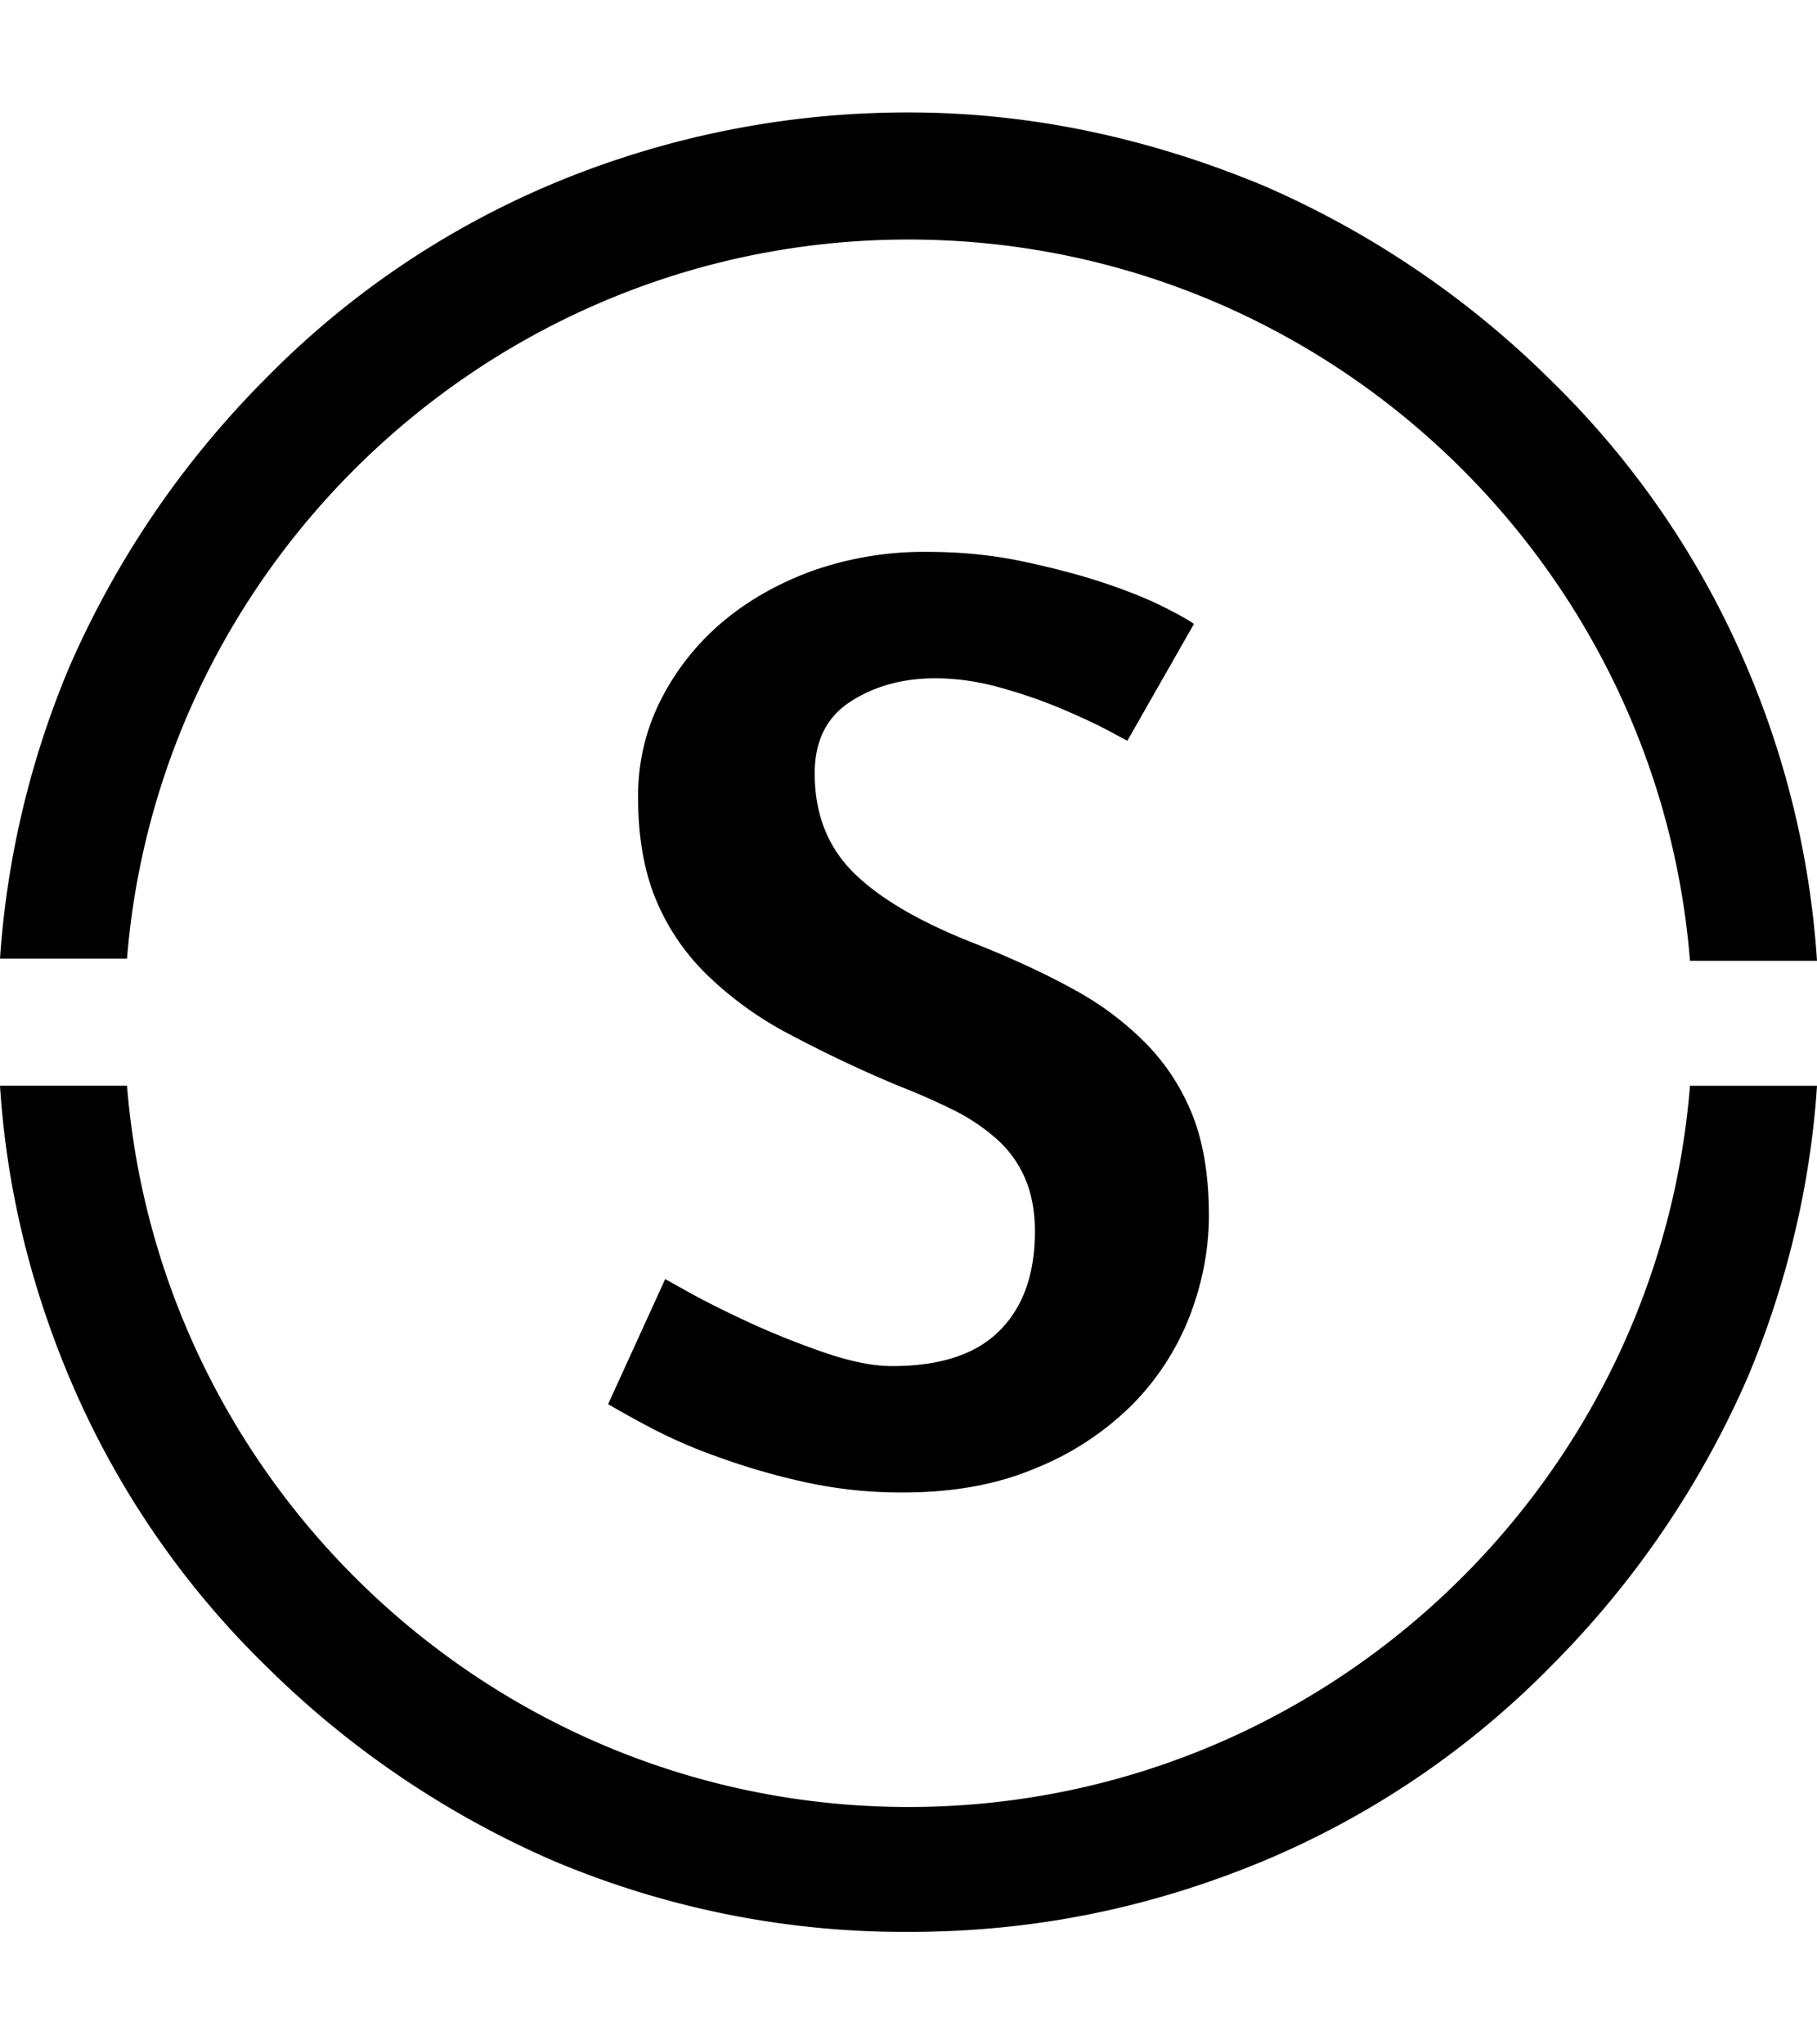 <svg xmlns="http://www.w3.org/2000/svg" width="32" height="36" fill="none"><g clip-path="url(#a)"><g clip-path="url(#b)"><g clip-path="url(#c)"><path fill="#000" d="M16 4.218c7.242 0 13.194 5.611 13.763 12.701H32a15.785 15.785 0 0 0-1.213-5.118 15.483 15.483 0 0 0-3.45-5.08 16.525 16.525 0 0 0-5.081-3.45C20.246 2.435 18.16 1.98 16 1.98a16.17 16.17 0 0 0-6.256 1.251 15.483 15.483 0 0 0-5.08 3.45 16.524 16.524 0 0 0-3.45 5.081A16.022 16.022 0 0 0 0 16.881h2.237C2.806 9.83 8.758 4.218 16 4.218zm0 27.602c-7.242 0-13.194-5.611-13.763-12.701H0c.114 1.782.53 3.488 1.213 5.118a15.482 15.482 0 0 0 3.45 5.08 16.525 16.525 0 0 0 5.081 3.45A15.891 15.891 0 0 0 16 34.02c2.2 0 4.246-.417 6.256-1.251a15.483 15.483 0 0 0 5.08-3.45 16.523 16.523 0 0 0 3.45-5.081c.683-1.63 1.1-3.374 1.214-5.118h-2.237c-.569 7.09-6.521 12.7-13.763 12.7z"/><g clip-path="url(#d)"><g clip-path="url(#e)"><g clip-path="url(#f)"><g clip-path="url(#g)"><g clip-path="url(#h)"><g clip-path="url(#i)"><path fill="#000" d="M16.335 9.718c.559 0 1.093.051 1.604.153.51.106.978.225 1.402.36.422.137.78.277 1.078.42.293.144.496.256.608.336l-1.173 2.058-.311-.167c-.208-.112-.48-.24-.814-.383a8.845 8.845 0 0 0-1.101-.383 4.265 4.265 0 0 0-1.15-.168c-.574 0-1.072.136-1.493.407-.425.271-.637.694-.637 1.269 0 .718.232 1.303.695 1.757.463.456 1.188.876 2.178 1.259.638.255 1.21.521 1.714.8a5.41 5.41 0 0 1 1.278.97c.35.368.619.79.804 1.27.182.478.273 1.053.273 1.723 0 .607-.115 1.205-.345 1.795a4.562 4.562 0 0 1-1.029 1.566 5.135 5.135 0 0 1-1.69 1.1c-.67.282-1.444.422-2.322.422a7.923 7.923 0 0 1-1.771-.192 12.044 12.044 0 0 1-1.518-.445 8.904 8.904 0 0 1-1.172-.512 18.385 18.385 0 0 1-.733-.407l1.005-2.202.431.24c.287.159.638.334 1.053.526.415.191.854.367 1.317.527.463.159.862.239 1.197.239.846 0 1.476-.207 1.89-.623.416-.415.623-.997.623-1.747 0-.35-.056-.659-.168-.924a1.962 1.962 0 0 0-.478-.68 3.463 3.463 0 0 0-.752-.517 11.57 11.57 0 0 0-.995-.44 22.997 22.997 0 0 1-1.925-.91 6.22 6.22 0 0 1-1.45-1.043 3.964 3.964 0 0 1-.91-1.34c-.207-.502-.311-1.103-.311-1.805 0-.59.127-1.146.383-1.666a4.39 4.39 0 0 1 1.053-1.365c.447-.389.981-.7 1.604-.933a5.901 5.901 0 0 1 2.058-.345z"/></g></g></g></g></g></g></g></g></g><defs><clipPath id="a"><path fill="#fff" d="M0 0h32v36H0z"/></clipPath><clipPath id="b"><path fill="#fff" d="M0 0h32v36H0z"/></clipPath><clipPath id="c"><path fill="#fff" d="M0 0h32v36H0z"/></clipPath><clipPath id="d"><path fill="#fff" d="M10.71 9h10.58v18H10.71z"/></clipPath><clipPath id="e"><path fill="#fff" d="M10.71 9h10.58v18H10.71z"/></clipPath><clipPath id="f"><path fill="#fff" d="M10.71 9h10.58v18H10.71z"/></clipPath><clipPath id="g"><path fill="#fff" d="M10.71 9h10.58v18H10.71z"/></clipPath><clipPath id="h"><path fill="#fff" d="M10.71 9h10.58v18H10.71z"/></clipPath><clipPath id="i"><path fill="#fff" d="M10.71 9h10.58v18H10.71z"/></clipPath></defs></svg>